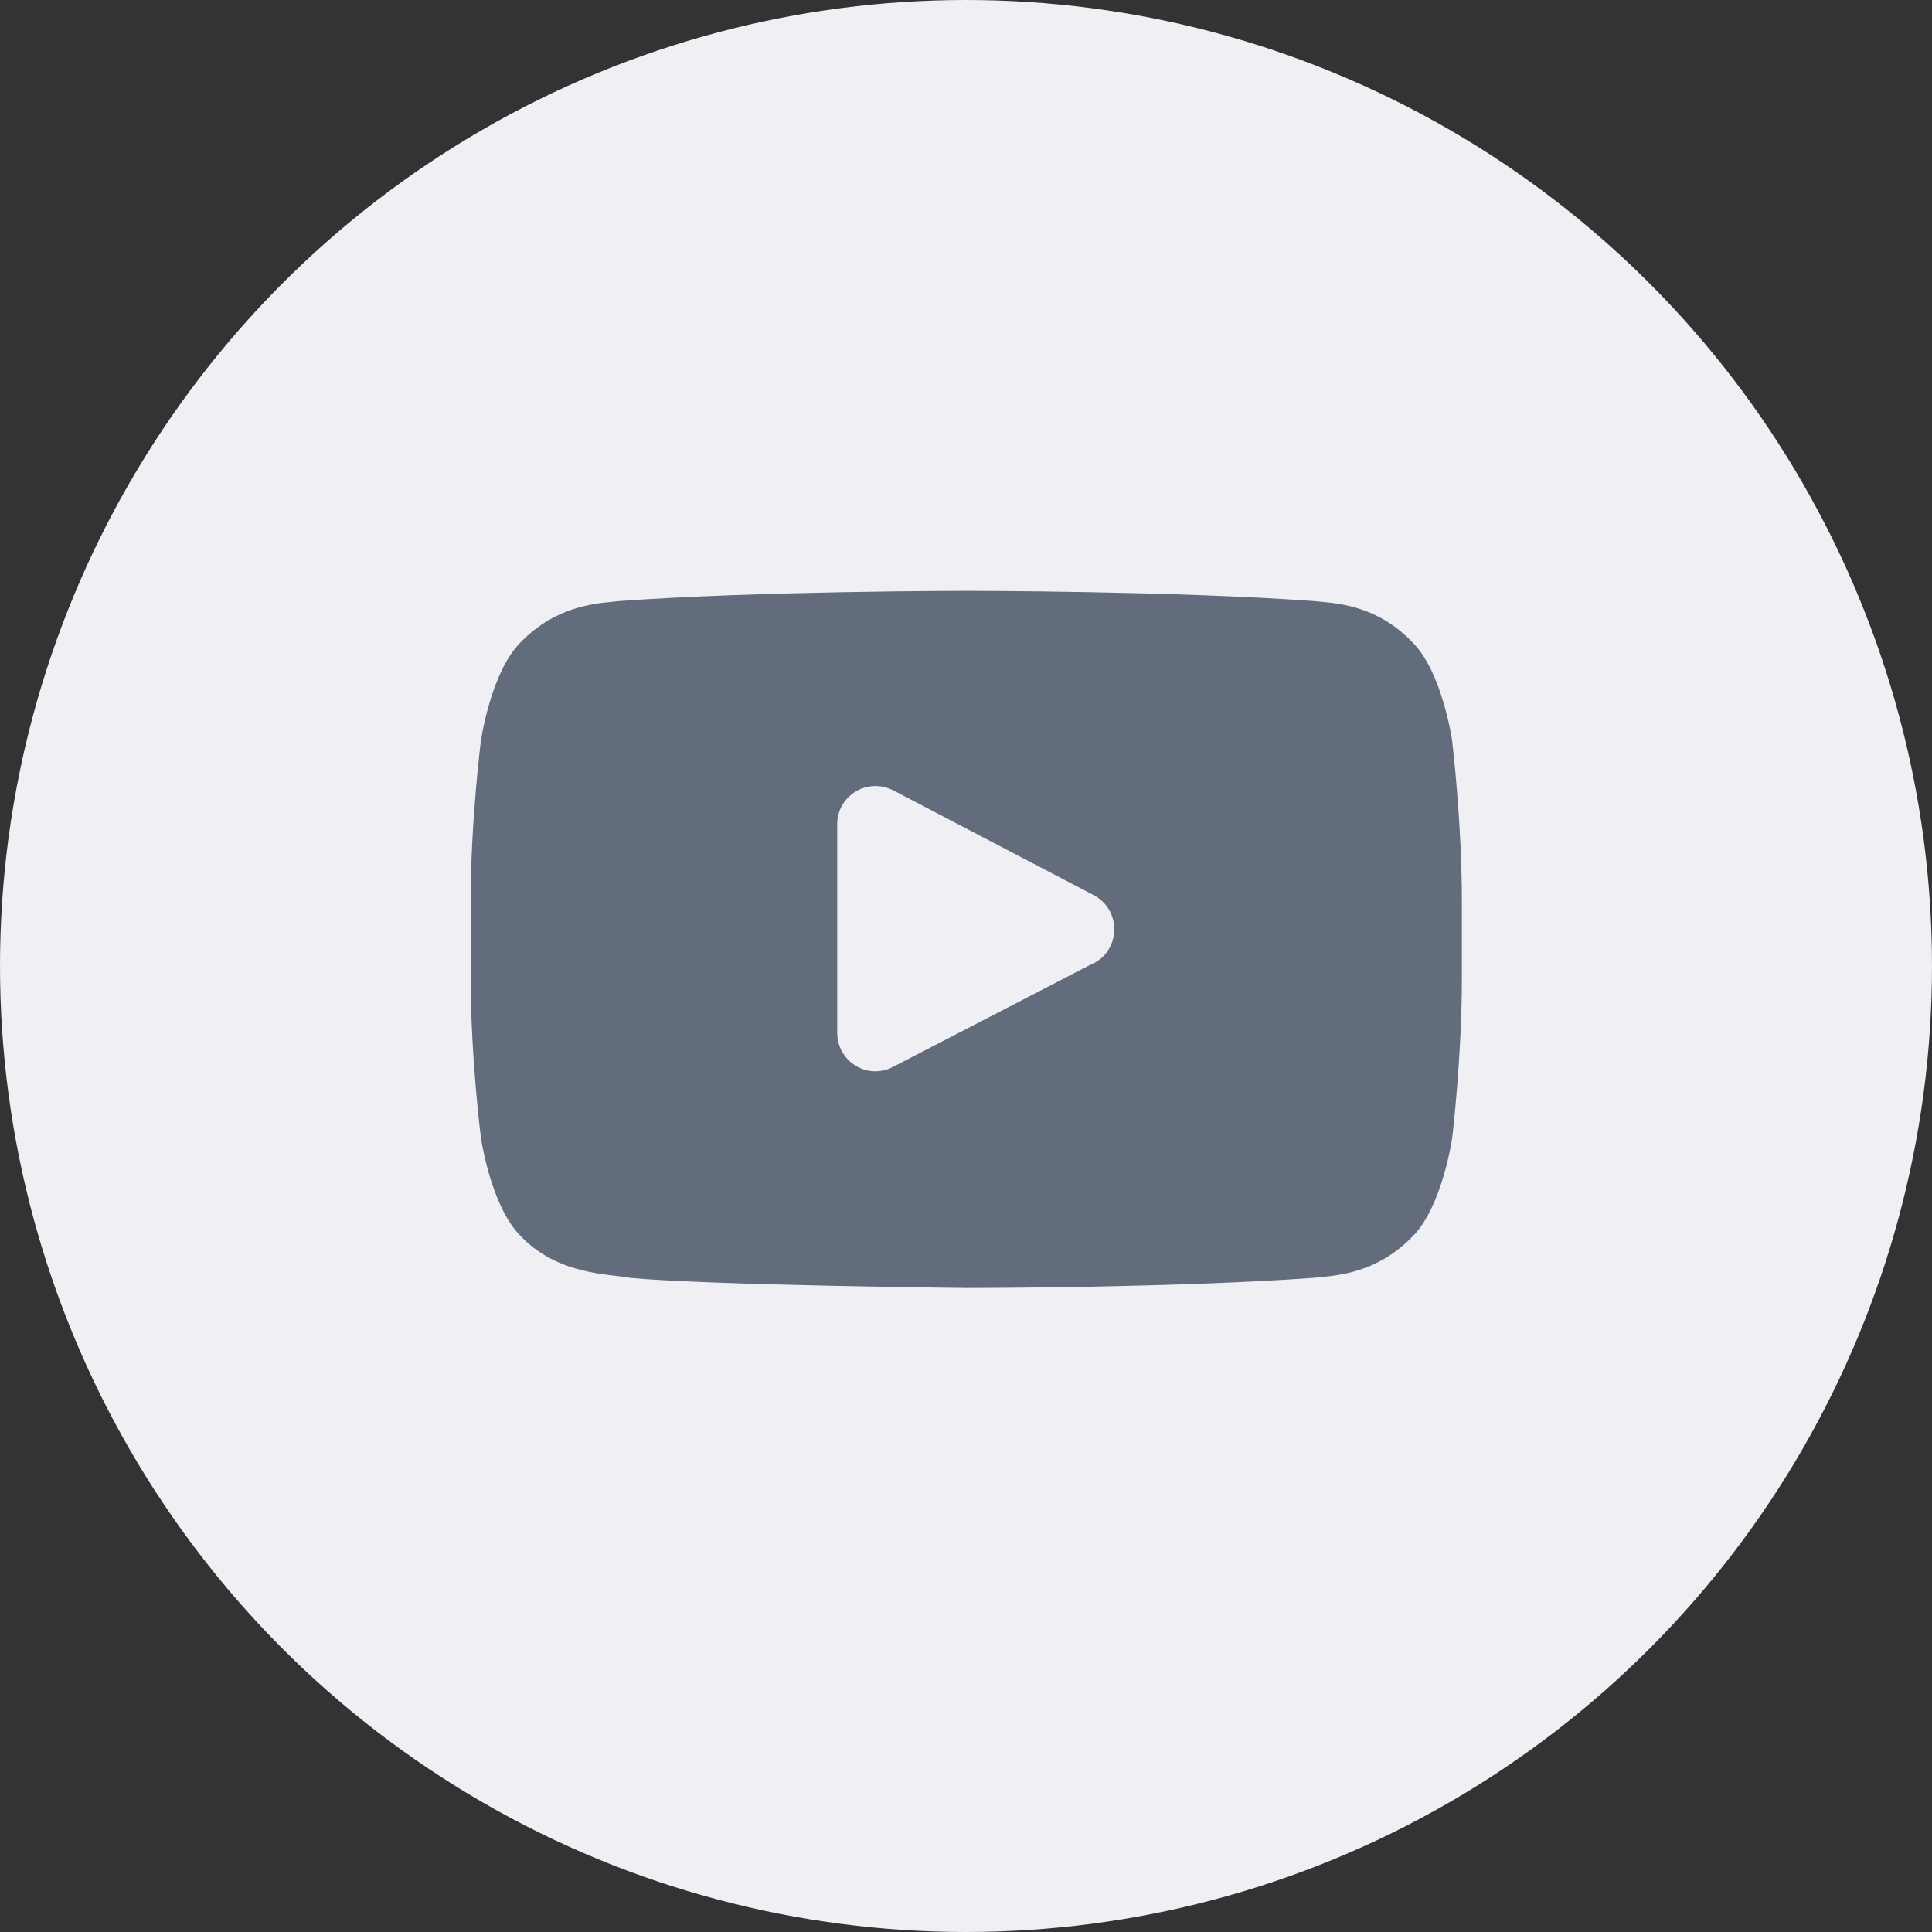 <?xml version="1.0" encoding="UTF-8"?>
<svg id="_レイヤー_2" data-name="レイヤー 2" xmlns="http://www.w3.org/2000/svg" viewBox="0 0 36 36">
  <rect x="0" y="0" width="36" height="36" fill="#333333" stroke="none"/>
  <defs>
    <style>
      .cls-1 {
        fill: #efeff4;
      }

      .cls-1, .cls-2 {
        stroke-width: 0px;
      }

      .cls-2 {
        fill: #626c7c;
      }
    </style>
  </defs>
  <g id="_デザイン" data-name="デザイン">
    <g>
      <circle class="cls-1" cx="18" cy="18" r="18"/>
      <g id="Lozenge">
        <path class="cls-2" d="m27.06,13.81s-.18-1.27-.73-1.83c-.7-.74-1.49-.74-1.85-.78-2.59-.19-6.47-.19-6.47-.19h0s-3.88,0-6.47.19c-.36.04-1.15.05-1.85.78-.55.56-.73,1.83-.73,1.83,0,0-.19,1.5-.19,2.99v1.4c0,1.5.19,2.99.19,2.99,0,0,.18,1.27.73,1.83.7.74,1.63.71,2.04.79,1.48.14,6.28.19,6.28.19,0,0,3.88,0,6.47-.19.36-.04,1.15-.05,1.85-.78.55-.56.73-1.83.73-1.83,0,0,.18-1.5.18-2.99v-1.4c0-1.5-.18-2.99-.18-2.99Zm-6.69,4.14l-3.73,1.93c-.48.25-1.04-.1-1.04-.64v-3.88c0-.54.57-.88,1.05-.63l3.73,1.95c.51.27.51,1,0,1.27Z"/>
      </g>
    </g>
  </g>
</svg>